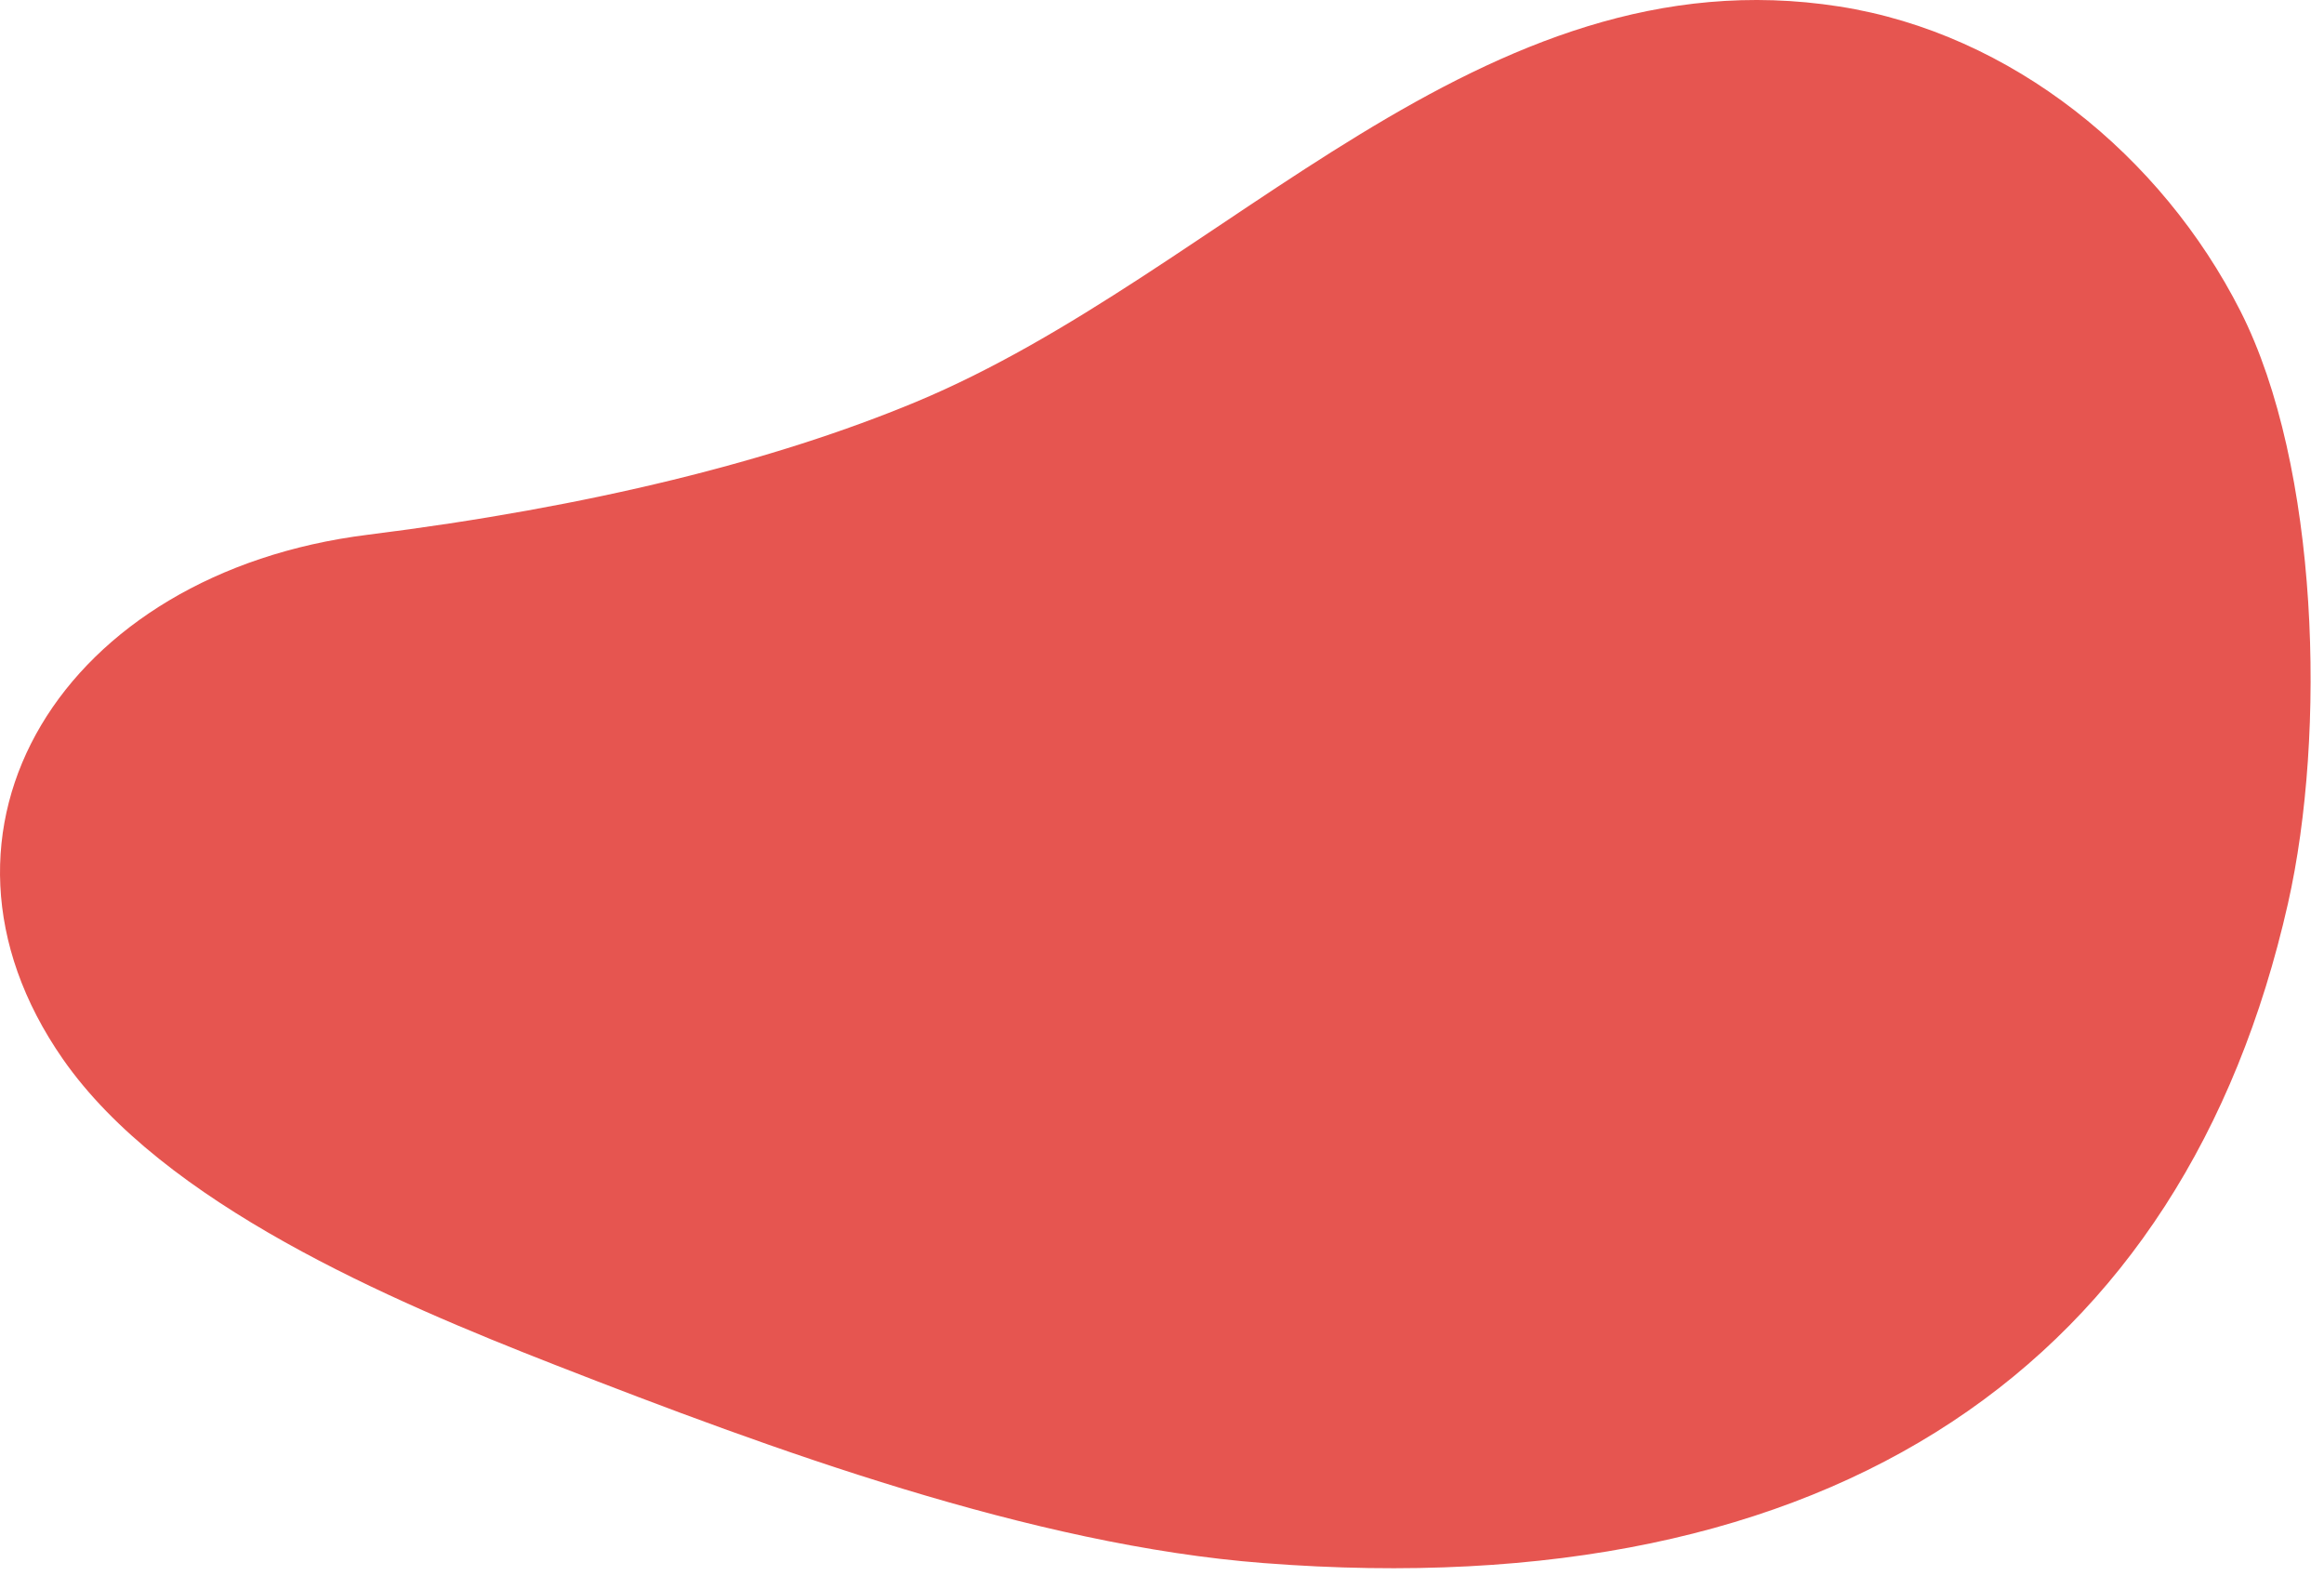 <svg width="79" height="54" viewBox="0 0 79 54" fill="none" xmlns="http://www.w3.org/2000/svg">
<path d="M42.967 53.124C62.428 54.633 74.253 46.296 77.775 30.707C79.082 24.929 78.839 15.858 76.159 10.572C73.479 5.293 68.381 1.138 62.529 0.222C50.314 -1.69 41.708 9.259 31.129 13.663C26.32 15.663 20.091 17.225 12.496 18.175C2.139 19.468 -3.282 28.195 2.132 35.986C5.566 40.922 13.27 44.202 18.873 46.39C26.24 49.266 35.081 52.518 42.96 53.124H42.967Z" fill="#E65550"/>
</svg>
